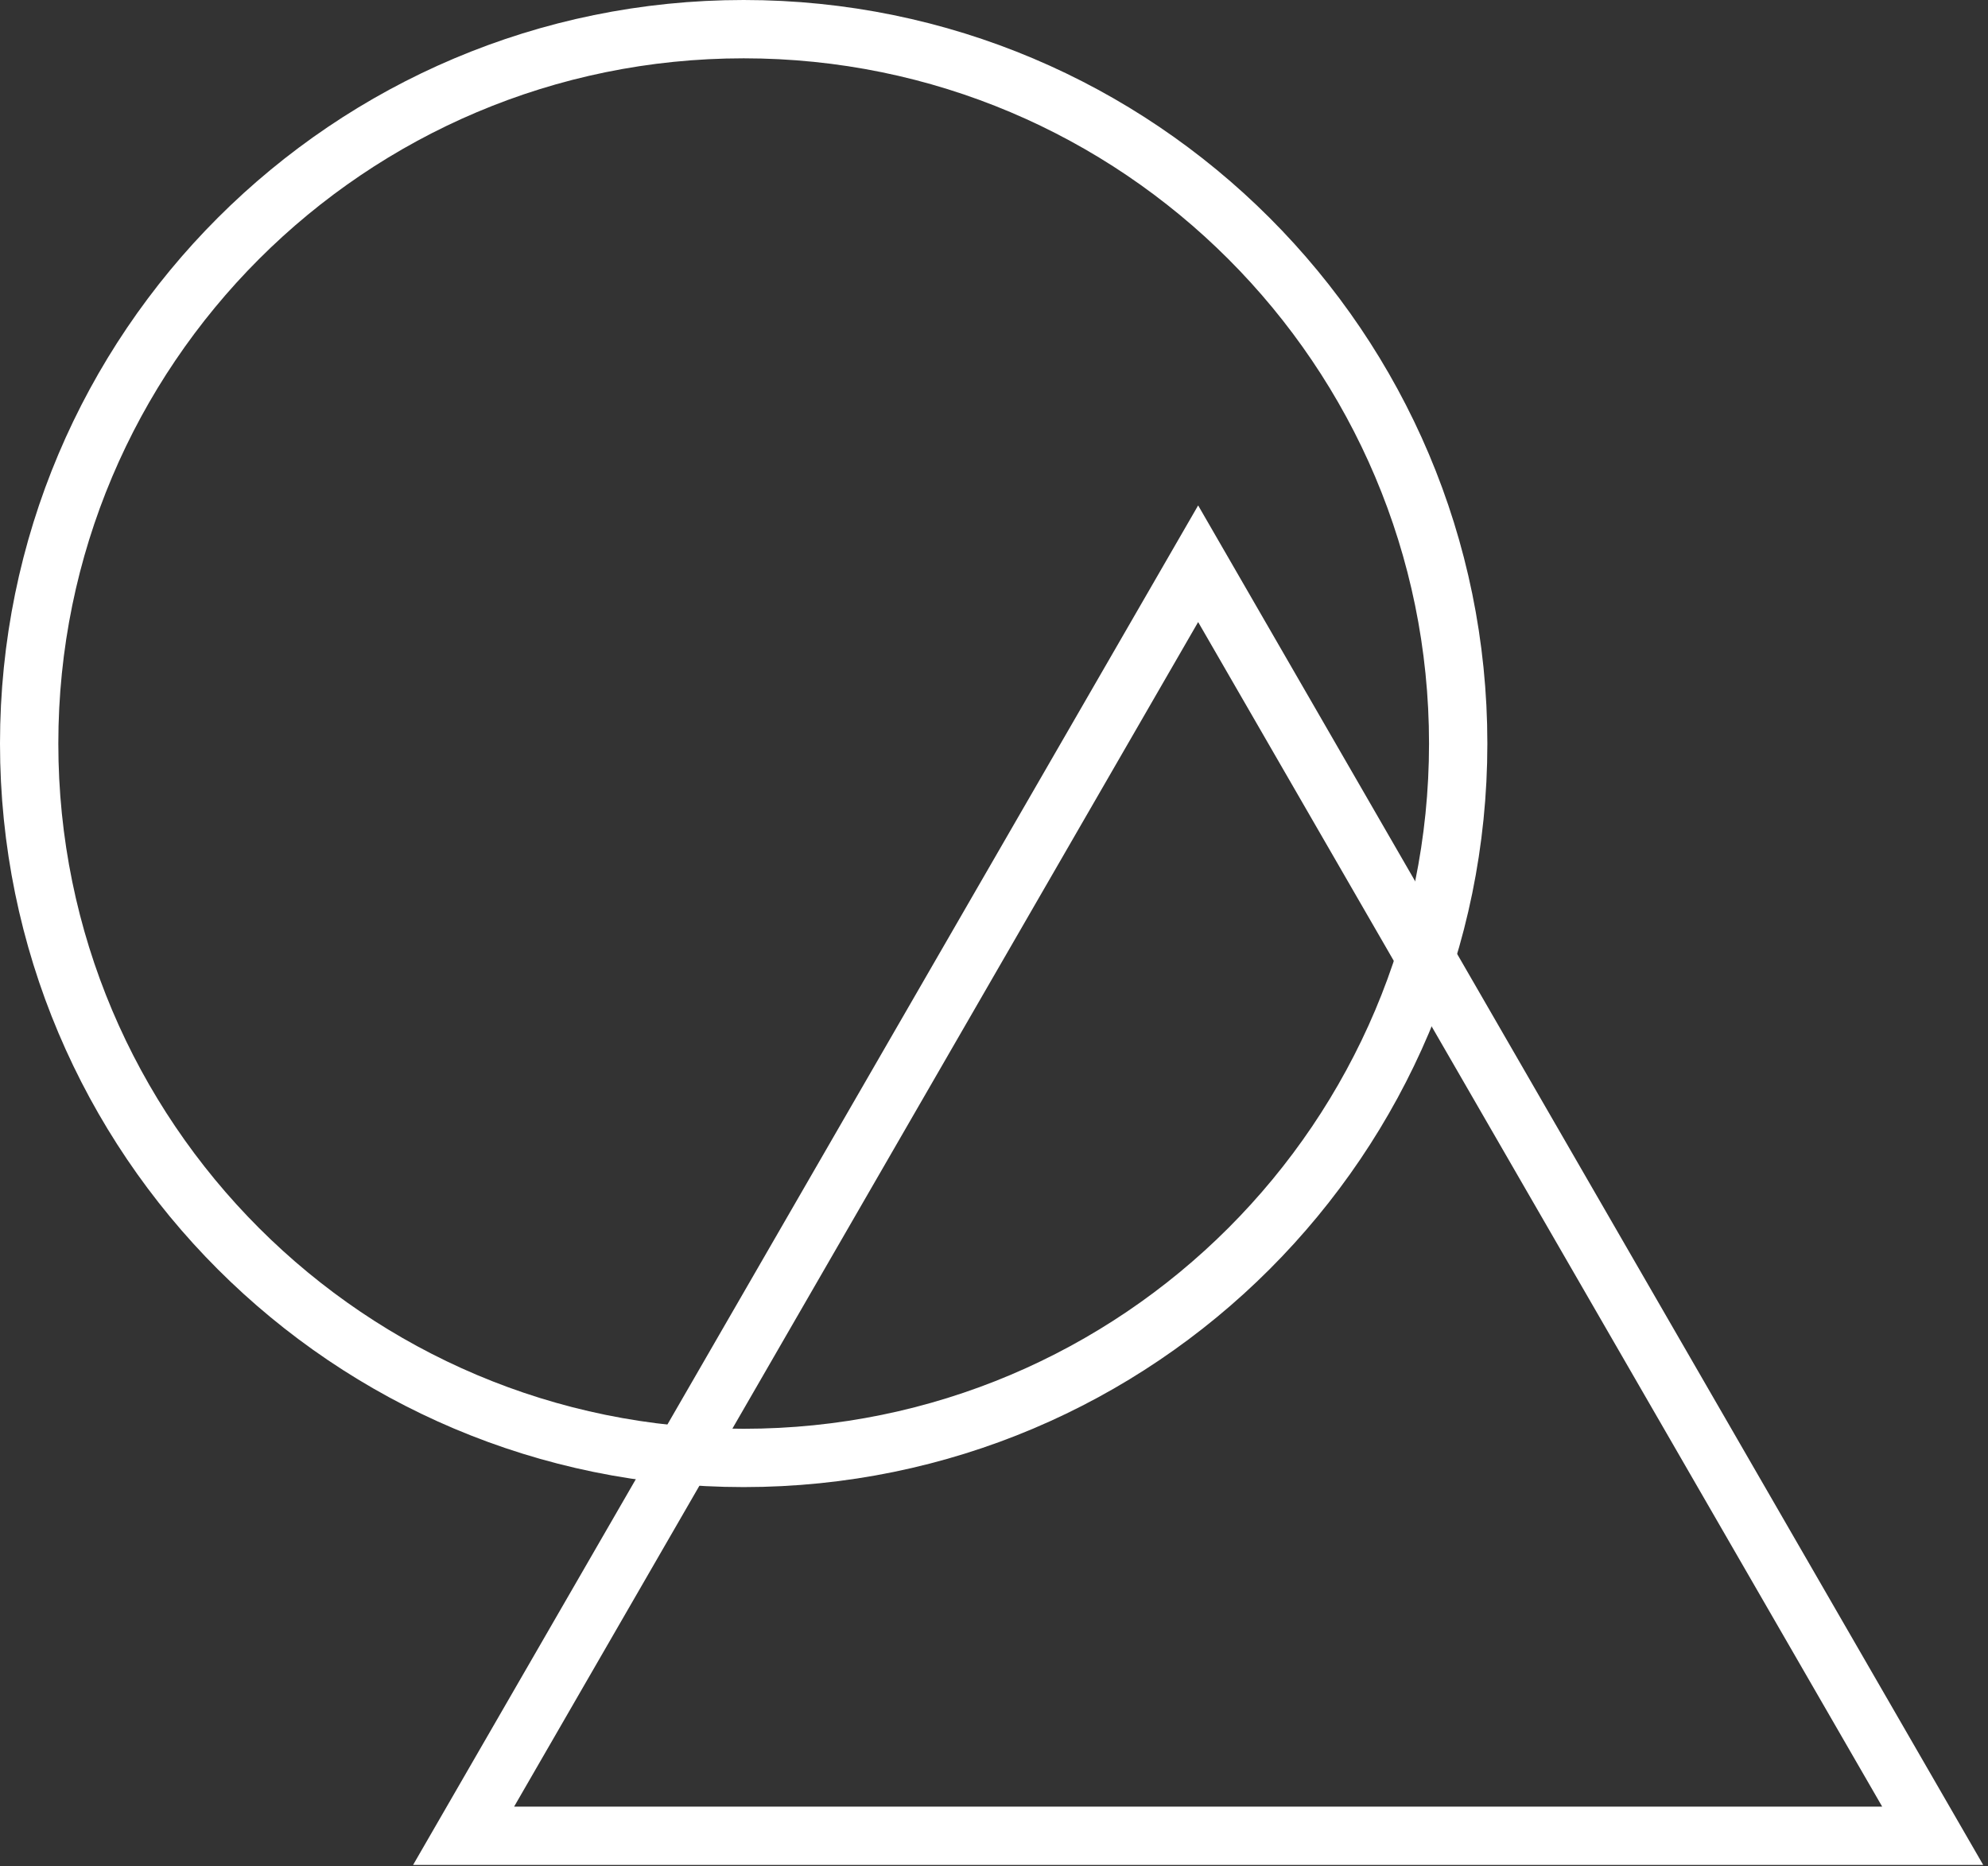 <svg width="409" height="384" viewBox="0 0 409 384" fill="none" xmlns="http://www.w3.org/2000/svg">
<rect x="0" y="0" width="409" height="384" fill="#333333" stroke="none"/>
<path d="M300 153C300 234.186 234.186 300 153 300C71.814 300 6 234.186 6 153C6 71.814 71.814 6 153 6C234.186 6 300 71.814 300 153Z" stroke="white" stroke-width="12"/>
<path d="M246.5 116L397.621 377.75H95.379L246.5 116Z" stroke="white" stroke-width="12"/>
</svg>
